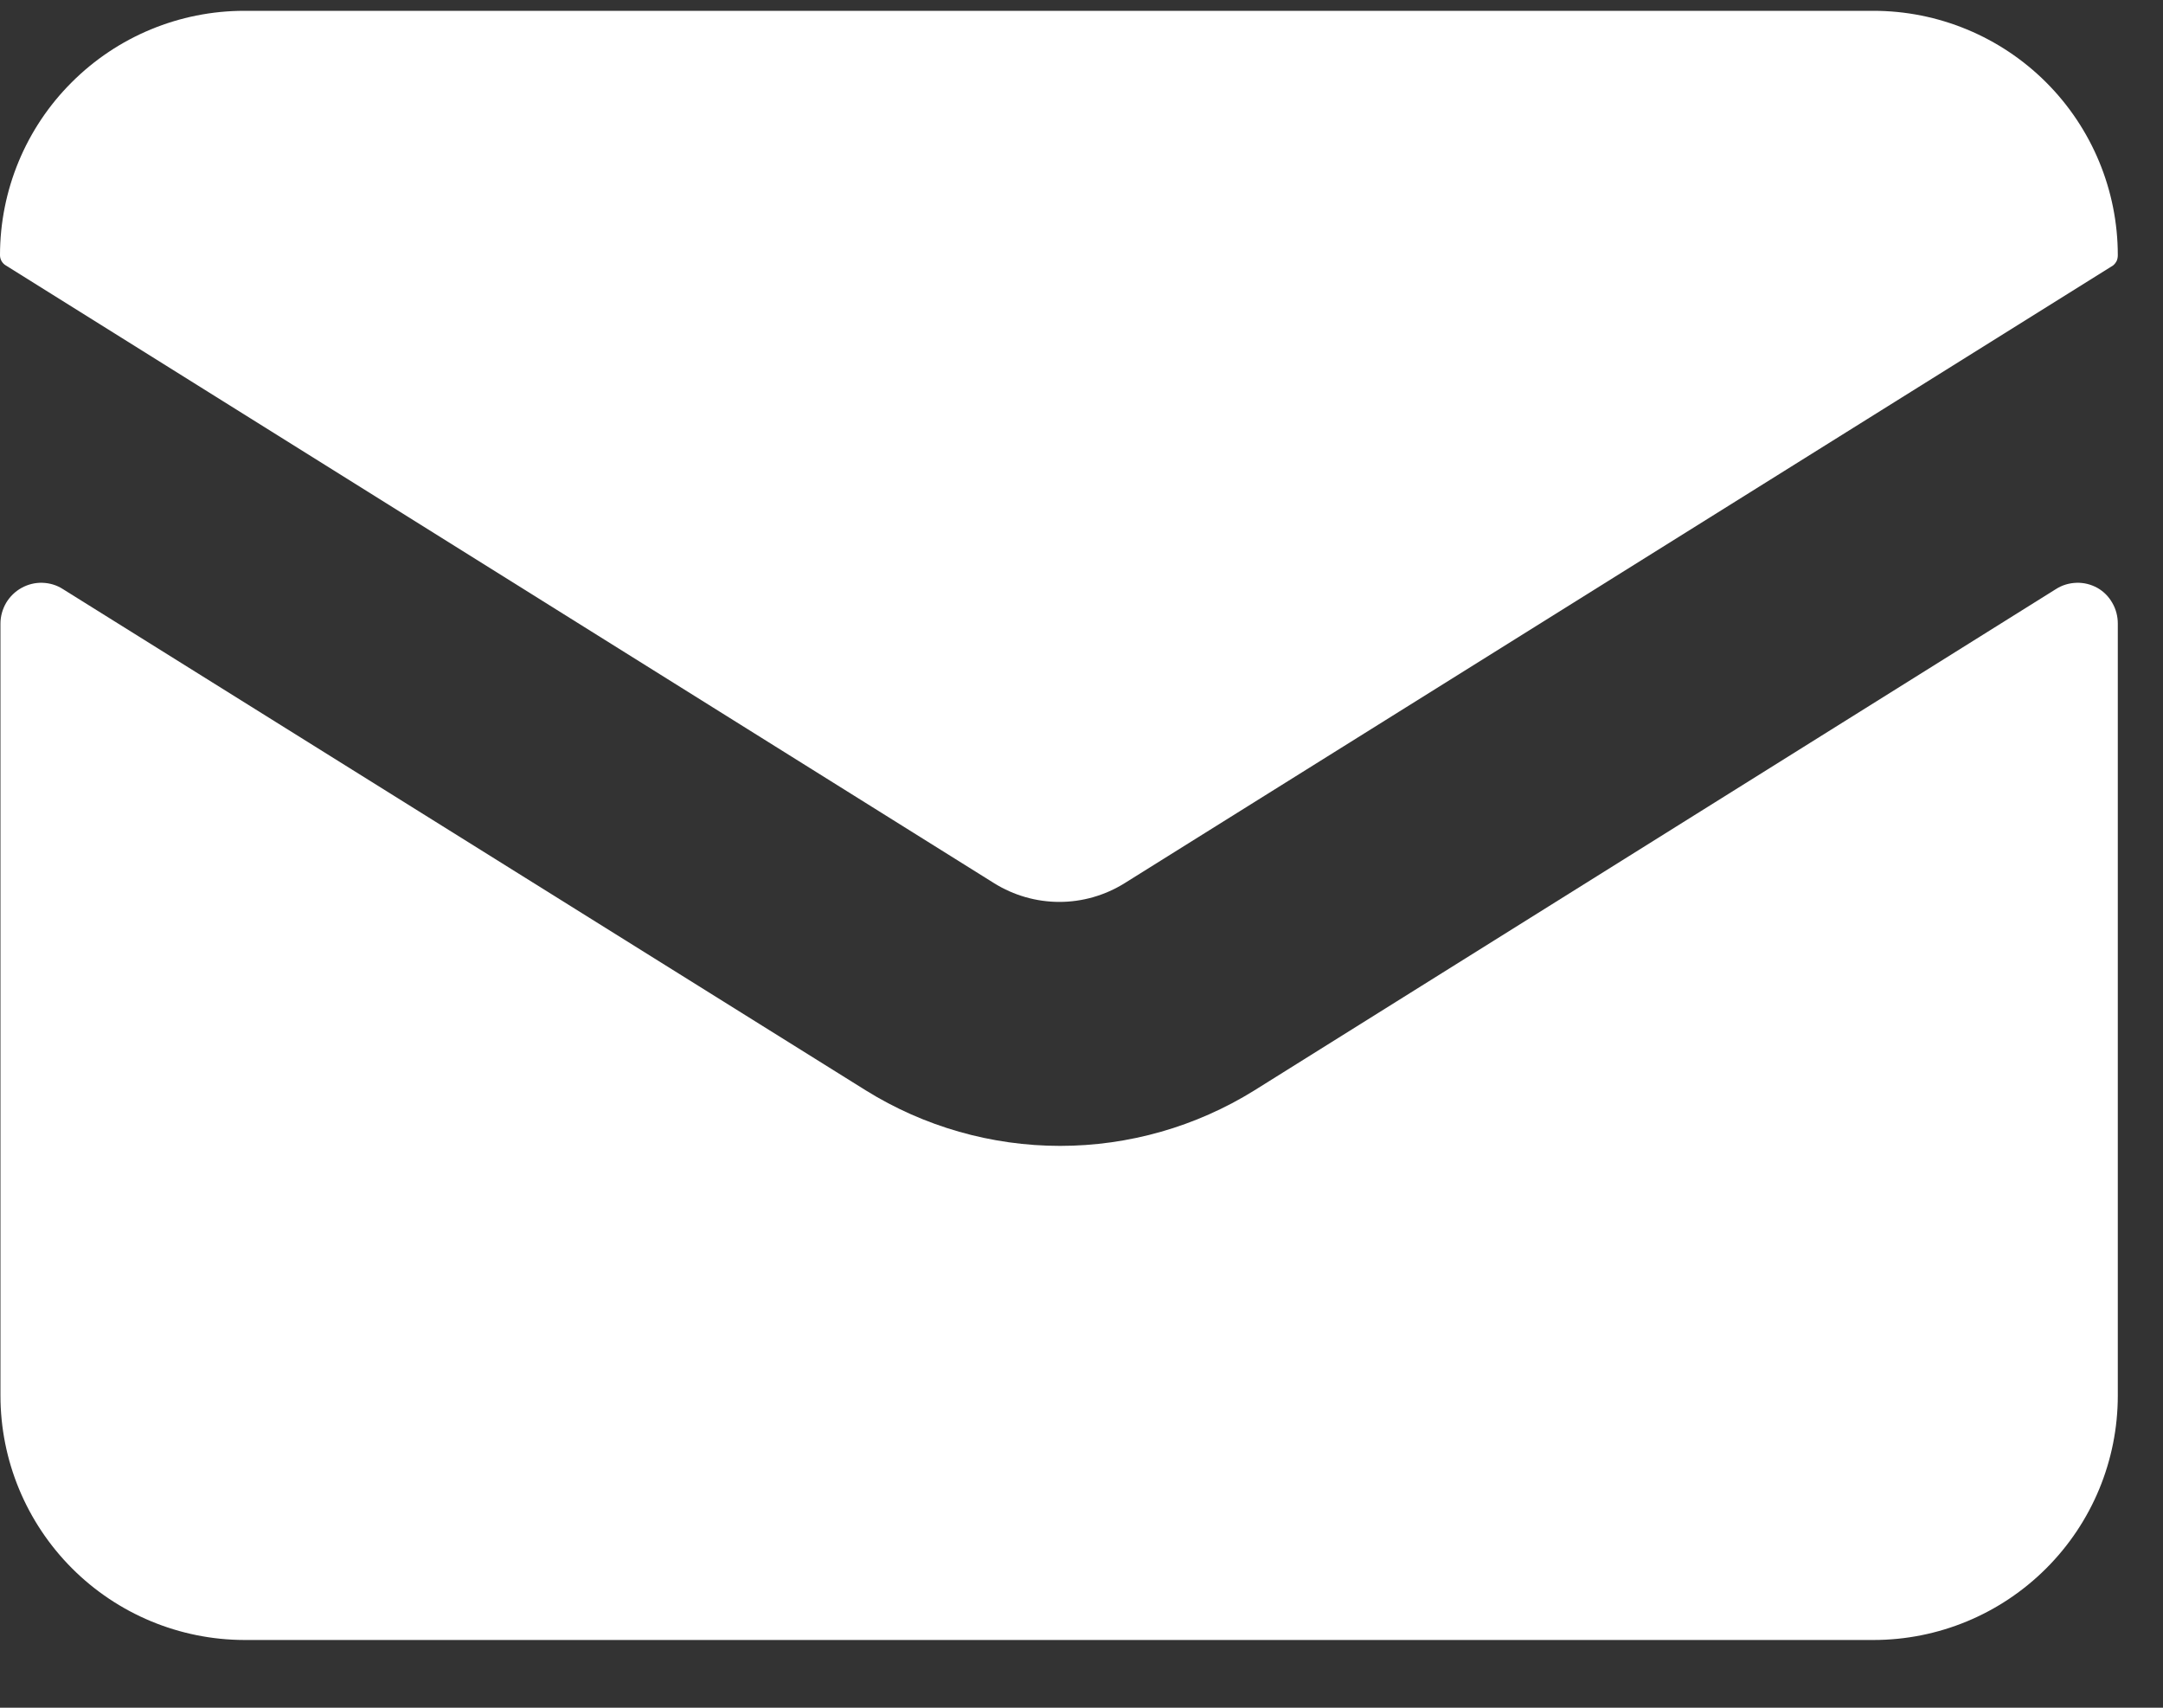 <svg width="19" height="15" viewBox="0 0 19 15" fill="none" xmlns="http://www.w3.org/2000/svg">
<rect x="0" y="0" width="19" height="15" fill="#333333" stroke="none"/>
<path d="M18.424 5.164C18.368 5.133 18.305 5.117 18.241 5.119C18.177 5.121 18.114 5.139 18.06 5.174L11.018 9.578C10.506 9.896 9.915 10.065 9.312 10.065C8.709 10.065 8.118 9.896 7.606 9.578L0.552 5.174C0.498 5.139 0.436 5.121 0.372 5.119C0.308 5.117 0.245 5.133 0.189 5.164C0.133 5.195 0.087 5.24 0.054 5.295C0.022 5.35 0.004 5.413 0.004 5.477V12.258C0.004 12.827 0.23 13.372 0.632 13.775C1.033 14.177 1.578 14.404 2.147 14.405H16.456C17.026 14.405 17.571 14.179 17.974 13.776C18.377 13.374 18.603 12.828 18.603 12.258V5.477C18.603 5.414 18.587 5.351 18.555 5.296C18.524 5.241 18.479 5.195 18.424 5.164Z" fill="white"/>
<path d="M16.456 0.095H2.146C1.577 0.095 1.031 0.321 0.629 0.724C0.226 1.126 5.00468e-08 1.672 5.00468e-08 2.242C-1.77765e-05 2.26 0.005 2.278 0.014 2.294C0.023 2.309 0.036 2.323 0.052 2.332L8.733 7.758C8.905 7.865 9.103 7.922 9.306 7.922C9.508 7.922 9.706 7.865 9.878 7.758L18.561 2.332C18.575 2.321 18.585 2.307 18.593 2.292C18.6 2.276 18.603 2.259 18.603 2.242C18.603 1.672 18.376 1.126 17.974 0.724C17.571 0.321 17.025 0.095 16.456 0.095Z" fill="white"/>
</svg>
